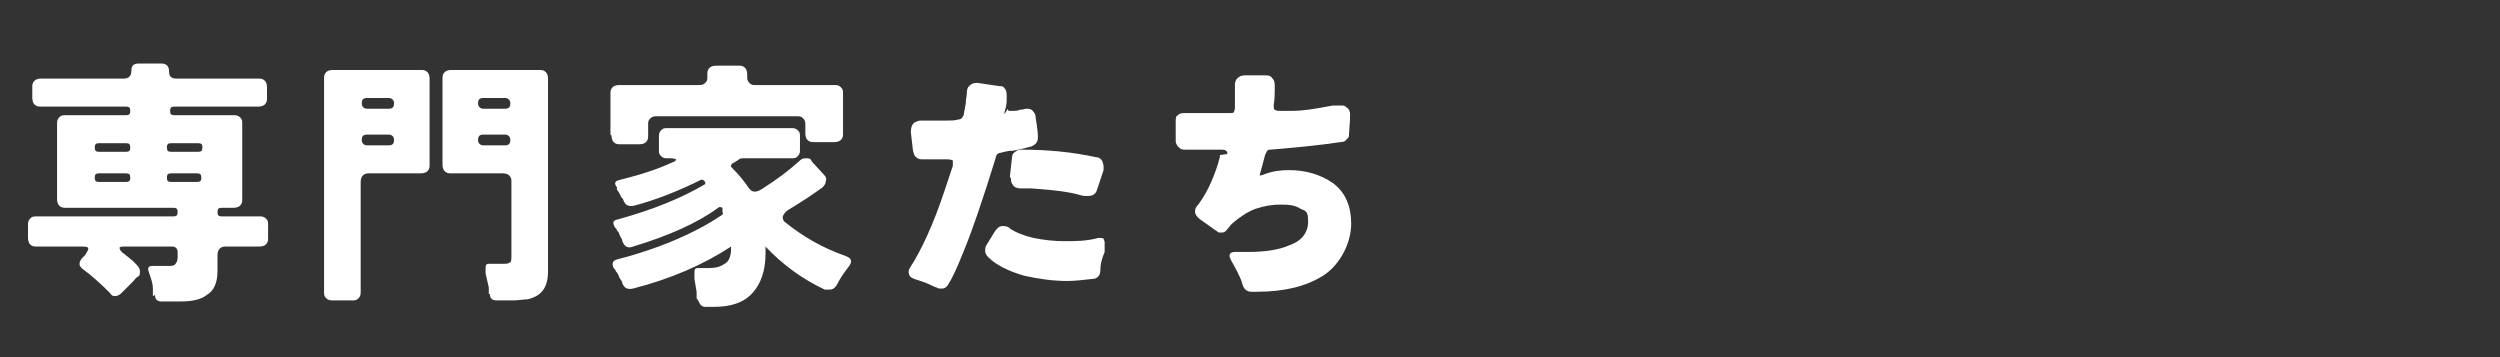 <?xml version="1.0" encoding="UTF-8"?> <svg xmlns="http://www.w3.org/2000/svg" id="_レイヤー_2" viewBox="0 0 232.2 33.2"><rect x="0" y="0" width="232.2" height="33.2" fill="#333333" stroke="none"/><g id="_レイヤー_7"><path d="M14.2,27.5c0,0,0-.2,0-.3,0,0,0-.2,0-.4,0-.5-.2-1-.4-1.6-.1-.3,0-.5.3-.5h1.5c.3,0,.6,0,.7-.2.1-.1.2-.3.2-.6v-.5c0-.3-.2-.5-.5-.5h-4.4c-.3,0-.4,0-.5.1,0,0,0,.2.2.4.5.4.9.7,1,.8l.4.4c.2.2.3.4.3.6,0,.2,0,.4-.2.5-.2.1-.3.3-.4.4l-.4.4c-.3.3-.5.5-.7.7-.2.2-.4.3-.6.3s-.3,0-.5-.3c-.9-.9-1.8-1.7-2.5-2.2-.4-.3-.4-.6-.1-1l.3-.3c.2-.3.3-.5.3-.6,0-.2-.3-.2-.6-.2H3.4c-.2,0-.4,0-.6-.2-.1-.1-.2-.3-.2-.6v-1.2c0-.2,0-.4.2-.6s.3-.2.6-.2h12.7c.3,0,.4-.1.4-.4s-.1-.4-.4-.4H6.1c-.2,0-.4,0-.6-.2-.1-.1-.2-.3-.2-.6v-7c0-.2,0-.4.2-.6s.3-.2.6-.2h5.6c.3,0,.4-.1.4-.4s-.1-.4-.4-.4H3.8c-.2,0-.4,0-.6-.2-.1-.1-.2-.3-.2-.6v-1c0-.2,0-.4.2-.6.1-.1.3-.2.6-.2h7.7c.4,0,.7-.2.7-.7s.2-.7.7-.7h2.1c.4,0,.7.2.7.7s.2.7.7.7h7.6c.2,0,.4,0,.6.2.1.1.2.3.2.6v1c0,.2,0,.4-.2.6-.1.1-.3.2-.6.2h-7.8c-.3,0-.4.1-.4.4s.1.4.4.4h5.5c.2,0,.4,0,.6.2s.2.3.2.6v7c0,.2,0,.4-.2.6-.1.1-.3.2-.6.2h-1.1c-.3,0-.4.1-.4.4s.1.4.4.4h3.5c.2,0,.4,0,.6.2s.2.3.2.6v1.2c0,.2,0,.4-.2.6-.1.1-.3.2-.6.2h-3.1c-.2,0-.4,0-.6.2-.1.1-.2.3-.2.6v1.5c0,1-.3,1.8-1,2.2-.5.4-1.3.6-2.4.6h-1.8c-.4,0-.6-.2-.6-.6ZM9.2,14.1h2.5c.3,0,.4-.1.4-.4s-.1-.4-.4-.4h-2.5c-.3,0-.4.1-.4.4s.1.4.4.4ZM9.2,16.9h2.5c.3,0,.4-.1.4-.4s-.1-.4-.4-.4h-2.5c-.3,0-.4.1-.4.4s.1.4.4.4ZM15.9,14.1h2.5c.3,0,.4-.1.4-.4s-.1-.4-.4-.4h-2.5c-.3,0-.4.1-.4.4s.1.4.4.4ZM15.9,16.9h2.4c.3,0,.4-.1.4-.4s-.1-.4-.4-.4h-2.4c-.3,0-.4.1-.4.4s.1.4.4.4Z" fill="#fff"></path><path d="M30.1,27.1V7.3c0-.2,0-.4.2-.6.1-.1.3-.2.6-.2h8.2c.2,0,.4,0,.6.2.1.1.2.3.2.6v8c0,.2,0,.4-.2.6-.1.1-.3.2-.6.2h-4.8c-.2,0-.4,0-.6.2-.1.1-.2.3-.2.6v10.2c0,.2,0,.4-.2.6s-.3.2-.6.2h-1.8c-.2,0-.4,0-.6-.2s-.2-.3-.2-.6ZM34.1,10.1h2c.4,0,.5-.2.5-.5s-.2-.5-.5-.5h-2c-.4,0-.5.2-.5.5s.2.5.5.5ZM34.1,13.5h2c.4,0,.5-.2.5-.5s-.2-.5-.5-.5h-2c-.4,0-.5.2-.5.5s.2.5.5.5ZM45.4,27.3c0,0,0-.2,0-.3,0,0,0-.2,0-.3l-.3-1.3c0,0,0-.2,0-.2,0,0,0-.2,0-.2,0-.3,0-.5.3-.5h1.3c.3,0,.5,0,.6-.1.2,0,.2-.3.2-.6v-6.9c0-.2,0-.4-.2-.6-.1-.1-.3-.2-.6-.2h-4.8c-.2,0-.4,0-.6-.2-.1-.1-.2-.3-.2-.6v-8c0-.2,0-.4.2-.6.1-.1.3-.2.6-.2h8.2c.2,0,.4,0,.6.2.1.1.2.3.2.6v17.9c0,1.5-.6,2.3-1.9,2.6-.4,0-.8.1-1.3.1h-1.6c-.4,0-.6-.2-.6-.6ZM44.9,10.1h2c.4,0,.5-.2.5-.5s-.2-.5-.5-.5h-2c-.4,0-.5.2-.5.5s.2.5.5.5ZM44.9,13.5h2c.4,0,.5-.2.5-.5s-.2-.5-.5-.5h-2c-.4,0-.5.2-.5.5s.2.5.5.5Z" fill="#fff"></path><path d="M64.7,27.7c0,0,0-.2,0-.3,0,0,0-.2,0-.3l-.2-1.2c0,0,0-.2,0-.3s0-.1,0-.2c0-.3,0-.5.3-.5h1c.6,0,1.1-.1,1.5-.4.4-.2.6-.7.6-1.4v-.2s0,0,0,0c-2.6,1.7-5.6,3-9.1,3.9-.5.1-.8,0-1-.5,0-.1-.1-.3-.2-.4s-.1-.3-.2-.4c0-.1-.1-.2-.2-.3,0-.1-.1-.2-.2-.3-.2-.4-.1-.7.3-.8,2.7-.7,5.2-1.6,7.5-2.8.8-.4,1.6-.9,2.2-1.3.1,0,.2-.2.1-.3v-.4c-.2-.1-.3-.1-.4,0-1.9,1.4-4.6,2.6-7.9,3.6-.5.2-.8,0-1-.5,0-.2-.2-.4-.3-.7,0-.1-.1-.2-.2-.3,0-.1-.1-.2-.2-.3-.2-.4-.2-.6.2-.7,3.3-.9,6-2,8.2-3.3,0,0,0-.1,0-.2l-.2-.2c0,0-.2,0-.2,0-2.2,1.1-4.3,1.9-6.2,2.4-.5.1-.8,0-1-.5,0-.1-.1-.2-.2-.3l-.2-.4s0,0,0,0c0,0,0,0,0,0l-.2-.3c0,0,0-.1,0-.2-.3-.4-.2-.6.3-.7,2-.5,3.5-1,4.8-1.6.3-.1.4-.2.4-.3,0,0-.2-.1-.5-.1h-.3c-.2,0-.4,0-.6-.2s-.2-.3-.2-.6v-1.2c0-.2,0-.4.2-.6s.3-.2.6-.2h11.5c.2,0,.4,0,.6.2s.2.3.2.6v1.2c0,.2,0,.4-.2.6s-.3.2-.6.2h-4.5c-.1,0-.3,0-.5.2l-.5.3c-.1.1-.2.2,0,.4.6.6,1.1,1.2,1.5,1.8.2.3.4.4.6.4s.5-.1.9-.4c1.1-.7,2.2-1.5,3.3-2.5.2-.2.4-.2.6-.2s.4,0,.5.3l1.1,1.2c.2.2.3.4.2.6,0,.2-.1.4-.3.6-1.1.8-2.2,1.5-3.2,2.1-.3.2-.4.4-.5.6,0,.2,0,.4.3.6,1.5,1.2,3.3,2.3,5.6,3.1.5.2.6.5.2,1-.3.4-.7.9-1.1,1.7-.2.3-.4.4-.7.4s-.2,0-.4,0c-2.1-1-3.9-2.3-5.5-4,0-.1-.1-.1,0,0v.6c0,1.6-.4,2.8-1.2,3.7-.8.9-2,1.3-3.6,1.3h-.8c-.3,0-.5-.2-.6-.5ZM56.7,12.5v-3.8c0-.2,0-.4.2-.6.1-.1.3-.2.6-.2h7.4c.2,0,.4,0,.6-.2s.2-.3.2-.6v-.2c0-.2,0-.4.2-.6.1-.1.3-.2.6-.2h2.1c.2,0,.4,0,.6.2.1.1.2.3.2.6v.2c0,.2,0,.4.2.6s.3.2.6.2h7.3c.2,0,.4,0,.6.2s.2.3.2.6v3.7c0,.2,0,.4-.2.6-.1.1-.3.2-.6.2h-1.9c-.2,0-.4,0-.6-.2-.1-.1-.2-.3-.2-.6v-.8c0-.2,0-.4-.2-.6s-.3-.2-.6-.2h-13c-.2,0-.4,0-.6.2s-.2.3-.2.6v1c0,.2,0,.4-.2.6-.1.1-.3.2-.6.2h-1.8c-.2,0-.4,0-.6-.2-.1-.1-.2-.3-.2-.6Z" fill="#fff"></path><path d="M93.6,10.1c0,.1,0,.2.2.2s.1,0,.3,0c.2,0,.4,0,.6-.1.3,0,.5-.1.6-.1.3,0,.5,0,.7.3.1.1.2.3.2.6.2,1.1.2,1.6.2,1.7,0,.2,0,.3-.1.5-.1.2-.3.3-.5.4-.7.2-1.3.3-1.7.4-.5,0-.8.1-1.2.2-.2,0-.4.2-.4.4-1.2,3.9-2.2,6.8-2.9,8.5-.7,1.8-1.2,2.8-1.4,3.1-.2.4-.4.6-.7.6s-.4,0-.5-.1c-.1,0-.3-.1-.5-.2-.4-.2-.7-.3-1-.4l-.6-.2c-.3-.1-.5-.3-.5-.6s0-.2.1-.4c1.1-1.7,2.2-4.1,3.2-7.1l.8-2.4c0-.1,0-.2,0-.3s0-.2,0-.2c0,0-.2-.1-.5-.1s-.4,0-.8,0c-.5,0-.8,0-1,0h-.5c-.2,0-.4,0-.6-.2-.2-.1-.2-.3-.3-.6l-.2-1.7h0c0-.5.1-.7.3-.9.2-.1.4-.2.6-.2h0c.2,0,.4,0,.6,0h1.8c.4,0,.8,0,1.1-.1.3,0,.4-.2.5-.4l.2-1.1c0-.4.1-.7.1-1,0-.3.1-.5.2-.6.2-.2.4-.3.7-.3h.1l2,.3c.2,0,.4,0,.5.2.1.1.2.3.2.6s0,.2,0,.3,0,.2,0,.3c0,0,0,.4-.2,1,0,0,0,.1,0,.2ZM99.2,26.1c-1.4,0-2.8-.2-4.1-.5-1.4-.4-2.6-1-3.3-1.7-.2-.2-.3-.4-.3-.6s0-.3.1-.5l.8-1.3c.2-.3.4-.5.7-.5s.5,0,.8.3c.5.3,1.2.6,2.1.8,1,.2,1.9.3,2.9.3s2,0,3.1-.3h.2c.1,0,.3,0,.3.1,0,0,.1.2.1.3s0,.2,0,.3v.6c-.3.7-.4,1.2-.4,1.7,0,.5-.3.8-.7.8h0c-.8.1-1.7.2-2.5.2ZM93.8,16.4h0c0-.1.2-1.8.2-1.8,0-.2.1-.4.3-.5.2-.2.4-.2.6-.2,2.3,0,4.6.2,6.9.7.3,0,.5.2.6.4,0,.1.1.3.1.4s0,.2,0,.4l-.6,1.8c-.1.4-.4.6-.8.6s-.2,0-.4,0c-.2,0-.7-.2-1.3-.3-1-.2-2.3-.3-3.6-.4h-1c-.3,0-.6-.1-.7-.3-.2-.2-.2-.4-.2-.6Z" fill="#fff"></path><path d="M114,14.3c0-.3-.2-.4-.5-.4-.9,0-1.4,0-1.6,0-.7,0-1.3,0-1.8,0-.2,0-.4,0-.6-.2-.2-.2-.3-.4-.3-.6v-1.8c0-.3,0-.5.2-.6.2-.2.4-.2.7-.2h.2c.5,0,1.1,0,1.9,0h2.1c.1,0,.3,0,.3-.1,0,0,.1-.2.1-.4,0-.2,0-.4,0-.6,0-.2,0-.4,0-.6v-.9c0-.3.1-.5.2-.6.2-.2.4-.3.7-.3h1.9c.3,0,.5,0,.7.3.2.2.2.5.2.9s0,1-.1,1.6h0c0,.2,0,.3.1.4,0,0,.2.1.4.1s.1,0,.3,0c.2,0,.4,0,.8,0,1.2,0,2.2-.2,2.8-.3.6-.1,1-.2,1.2-.2s.3,0,.4,0c.1,0,.2,0,.3,0,.2,0,.3,0,.5.2.2.1.3.4.3.6s0,.6-.1,1.8c0,.2,0,.4-.2.5-.1.2-.3.3-.6.3-2,.3-4.1.5-6.5.7-.1,0-.2,0-.3.1,0,0-.1.2-.2.4-.2.7-.3,1.2-.4,1.5s-.1.4-.1.4h0c0,0,0,0,0,0s.2,0,.4-.1c.8-.3,1.5-.4,2.3-.4s1.5.1,2.2.3c.7.2,1.3.5,1.9.9,1.2.9,1.7,2.2,1.7,3.8s-.9,3.7-2.6,4.8c-1.6,1-3.6,1.5-6.2,1.5h-.5c-.4,0-.7-.3-.8-.7-.1-.4-.3-.8-.5-1.2-.3-.6-.5-.9-.6-1.1,0-.1-.1-.2-.1-.3,0-.3.2-.4.5-.4h0c.4,0,.9,0,1.3,0,1.5,0,2.8-.2,3.7-.6,1.2-.4,1.8-1.2,1.8-2.2s-.2-1-.7-1.2c-.4-.3-1-.4-1.8-.4s-1.5.1-2.4.4c-.8.3-1.5.8-2.2,1.4l-.5.6c-.1.1-.2.2-.4.2s-.2,0-.3,0l-1.7-1.2c-.3-.2-.5-.5-.5-.7s0-.4.3-.7c.5-.7.9-1.4,1.2-2.1.3-.7.6-1.5.8-2.3,0-.1,0-.2,0-.2Z" fill="#fff"></path><rect width="232.2" height="33.2" fill="none"></rect></g></svg> 